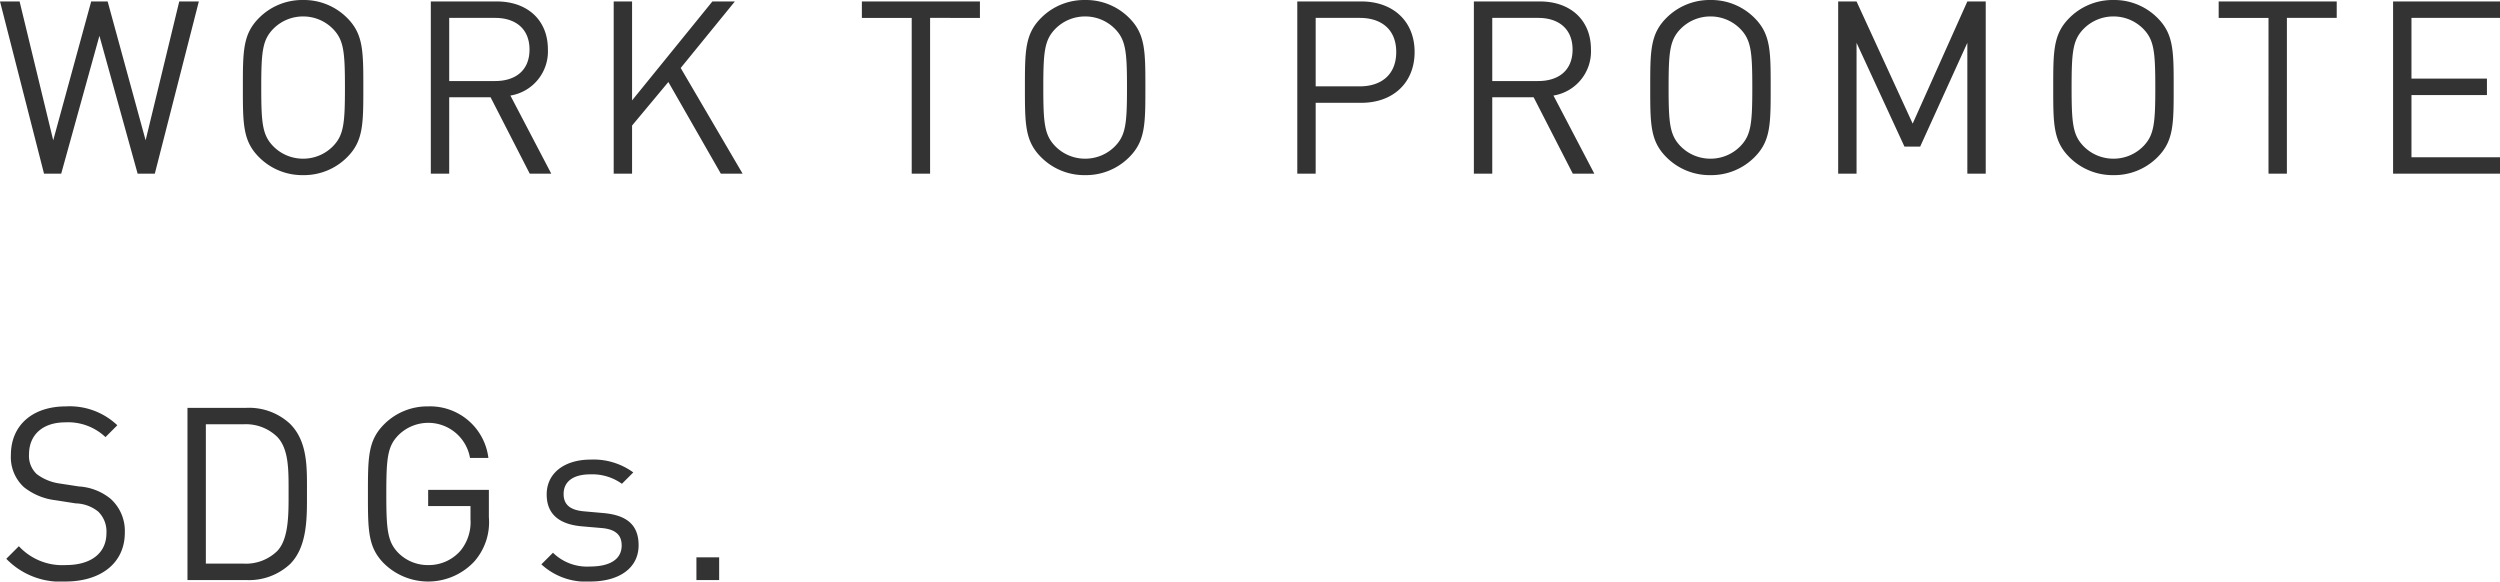 <svg xmlns="http://www.w3.org/2000/svg" width="258.375" height="60.1" viewBox="0 0 258.375 60.1">
  <path id="パス_528" data-name="パス 528" d="M20.95-17.8H18.925L15.45-3.45,11.525-17.8h-1.7L5.9-3.45,2.425-17.8H.4L4.95,0H6.725l3.95-14.25L14.625,0H16.4Zm17,8.9c0-3.775,0-5.525-1.675-7.2a6.3,6.3,0,0,0-4.55-1.85,6.3,6.3,0,0,0-4.55,1.85C25.5-14.425,25.5-12.675,25.5-8.9s0,5.525,1.675,7.2A6.3,6.3,0,0,0,31.725.15a6.3,6.3,0,0,0,4.55-1.85C37.95-3.375,37.95-5.125,37.95-8.9Zm-1.9,0c0,3.725-.125,4.925-1.25,6.075A4.307,4.307,0,0,1,31.725-1.55,4.307,4.307,0,0,1,28.65-2.825C27.525-3.975,27.4-5.175,27.4-8.9s.125-4.925,1.25-6.075a4.307,4.307,0,0,1,3.075-1.275A4.307,4.307,0,0,1,34.8-14.975C35.925-13.825,36.05-12.625,36.05-8.9ZM57.375,0,53.15-8.075a4.618,4.618,0,0,0,3.875-4.775c0-3.075-2.175-4.95-5.275-4.95H44.925V0h1.9V-7.9H51.1L55.15,0Zm-2.25-12.825c0,2.175-1.475,3.25-3.55,3.25h-4.75V-16.1h4.75C53.65-16.1,55.125-15,55.125-12.825ZM77.15,0l-6.4-10.925,5.6-6.875H74.025l-8.3,10.225V-17.8h-1.9V0h1.9V-4.975l3.75-4.5L74.9,0Zm24.525-16.1v-1.7h-12.2v1.7h5.15V0h1.9V-16.1Zm17.1,7.2c0-3.775,0-5.525-1.675-7.2a6.3,6.3,0,0,0-4.55-1.85A6.3,6.3,0,0,0,108-16.1c-1.675,1.675-1.675,3.425-1.675,7.2s0,5.525,1.675,7.2A6.3,6.3,0,0,0,112.55.15,6.3,6.3,0,0,0,117.1-1.7C118.775-3.375,118.775-5.125,118.775-8.9Zm-1.9,0c0,3.725-.125,4.925-1.25,6.075A4.307,4.307,0,0,1,112.55-1.55a4.307,4.307,0,0,1-3.075-1.275c-1.125-1.15-1.25-2.35-1.25-6.075s.125-4.925,1.25-6.075a4.307,4.307,0,0,1,3.075-1.275,4.307,4.307,0,0,1,3.075,1.275C116.75-13.825,116.875-12.625,116.875-8.9ZM146.6-12.575c0-3.2-2.25-5.225-5.5-5.225h-6.625V0h1.9V-7.325H141.1C144.35-7.325,146.6-9.375,146.6-12.575Zm-1.9,0c0,2.35-1.55,3.55-3.775,3.55h-4.55V-16.1h4.55C143.15-16.1,144.7-14.925,144.7-12.575ZM165.175,0,160.95-8.075a4.618,4.618,0,0,0,3.875-4.775c0-3.075-2.175-4.95-5.275-4.95h-6.825V0h1.9V-7.9H158.9L162.95,0Zm-2.25-12.825c0,2.175-1.475,3.25-3.55,3.25h-4.75V-16.1h4.75C161.45-16.1,162.925-15,162.925-12.825ZM183.4-8.9c0-3.775,0-5.525-1.675-7.2a6.3,6.3,0,0,0-4.55-1.85,6.3,6.3,0,0,0-4.55,1.85c-1.675,1.675-1.675,3.425-1.675,7.2s0,5.525,1.675,7.2a6.3,6.3,0,0,0,4.55,1.85,6.3,6.3,0,0,0,4.55-1.85C183.4-3.375,183.4-5.125,183.4-8.9Zm-1.9,0c0,3.725-.125,4.925-1.25,6.075a4.307,4.307,0,0,1-3.075,1.275A4.307,4.307,0,0,1,174.1-2.825c-1.125-1.15-1.25-2.35-1.25-6.075s.125-4.925,1.25-6.075a4.307,4.307,0,0,1,3.075-1.275,4.307,4.307,0,0,1,3.075,1.275C181.375-13.825,181.5-12.625,181.5-8.9ZM205.625,0V-17.8h-1.9l-5.65,12.625-5.8-12.625h-1.9V0h1.9V-13.525L197.225-2.8h1.625l4.875-10.725V0ZM225.05-8.9c0-3.775,0-5.525-1.675-7.2a6.3,6.3,0,0,0-4.55-1.85,6.3,6.3,0,0,0-4.55,1.85c-1.675,1.675-1.675,3.425-1.675,7.2s0,5.525,1.675,7.2a6.3,6.3,0,0,0,4.55,1.85,6.3,6.3,0,0,0,4.55-1.85C225.05-3.375,225.05-5.125,225.05-8.9Zm-1.9,0c0,3.725-.125,4.925-1.25,6.075a4.307,4.307,0,0,1-3.075,1.275,4.307,4.307,0,0,1-3.075-1.275c-1.125-1.15-1.25-2.35-1.25-6.075s.125-4.925,1.25-6.075a4.307,4.307,0,0,1,3.075-1.275,4.307,4.307,0,0,1,3.075,1.275C223.025-13.825,223.15-12.625,223.15-8.9Zm18.75-7.2v-1.7H229.7v1.7h5.15V0h1.9V-16.1ZM258.775,0V-1.7h-9.15V-8.125h7.8v-1.7h-7.8V-16.1h9.15v-1.7h-11.05V0ZM13.3,37.1a4.457,4.457,0,0,0-1.5-3.525,5.731,5.731,0,0,0-3.25-1.25l-1.95-.3a5.12,5.12,0,0,1-2.4-.975A2.57,2.57,0,0,1,3.4,29c0-1.975,1.375-3.3,3.75-3.3a5.608,5.608,0,0,1,4.15,1.525L12.525,26a7.146,7.146,0,0,0-5.3-1.95c-3.525,0-5.7,2-5.7,5.025A4.207,4.207,0,0,0,2.875,32.4,6.47,6.47,0,0,0,6.15,33.75l2.075.325a3.837,3.837,0,0,1,2.325.85,2.865,2.865,0,0,1,.85,2.225c0,2.075-1.6,3.3-4.2,3.3A6.115,6.115,0,0,1,2.35,38.5l-1.3,1.3a7.76,7.76,0,0,0,6.1,2.35C10.85,42.15,13.3,40.225,13.3,37.1Zm18.825-4.2c0-2.475.1-5.2-1.75-7.05a6.223,6.223,0,0,0-4.5-1.65h-6.1V42h6.1a6.223,6.223,0,0,0,4.5-1.65C32.225,38.5,32.125,35.375,32.125,32.9Zm-1.9,0c0,2.175.05,4.825-1.175,6.1a4.632,4.632,0,0,1-3.5,1.3H21.675V25.9H25.55a4.632,4.632,0,0,1,3.5,1.3C30.275,28.475,30.225,30.725,30.225,32.9Zm20.7,2.6V32.675H44.65V34.35h4.375V35.7a4.664,4.664,0,0,1-1,3.225A4.338,4.338,0,0,1,44.65,40.45a4.285,4.285,0,0,1-3.075-1.25c-1.125-1.15-1.25-2.375-1.25-6.1s.125-4.925,1.25-6.075a4.377,4.377,0,0,1,7.4,2.35h1.9A6.066,6.066,0,0,0,44.65,24.05,6.3,6.3,0,0,0,40.1,25.9c-1.675,1.675-1.675,3.425-1.675,7.2s0,5.525,1.675,7.2a6.524,6.524,0,0,0,9.3-.2A6.15,6.15,0,0,0,50.925,35.5ZM66.4,38.4c0-2.3-1.475-3.125-3.625-3.325L60.8,34.9c-1.55-.125-2.15-.75-2.15-1.8,0-1.25.95-2.025,2.75-2.025a5.248,5.248,0,0,1,3.275.975l1.175-1.175a6.956,6.956,0,0,0-4.425-1.325c-2.625,0-4.525,1.35-4.525,3.6,0,2.025,1.275,3.1,3.675,3.3l2.025.175c1.425.125,2.05.725,2.05,1.8,0,1.45-1.25,2.175-3.275,2.175a5.031,5.031,0,0,1-3.825-1.425l-1.2,1.2A6.779,6.779,0,0,0,61.4,42.15C64.375,42.15,66.4,40.775,66.4,38.4ZM74.725,42V39.65h-2.35V42Z" transform="translate(-0.4 17.95)" fill="#333"/>
</svg>
